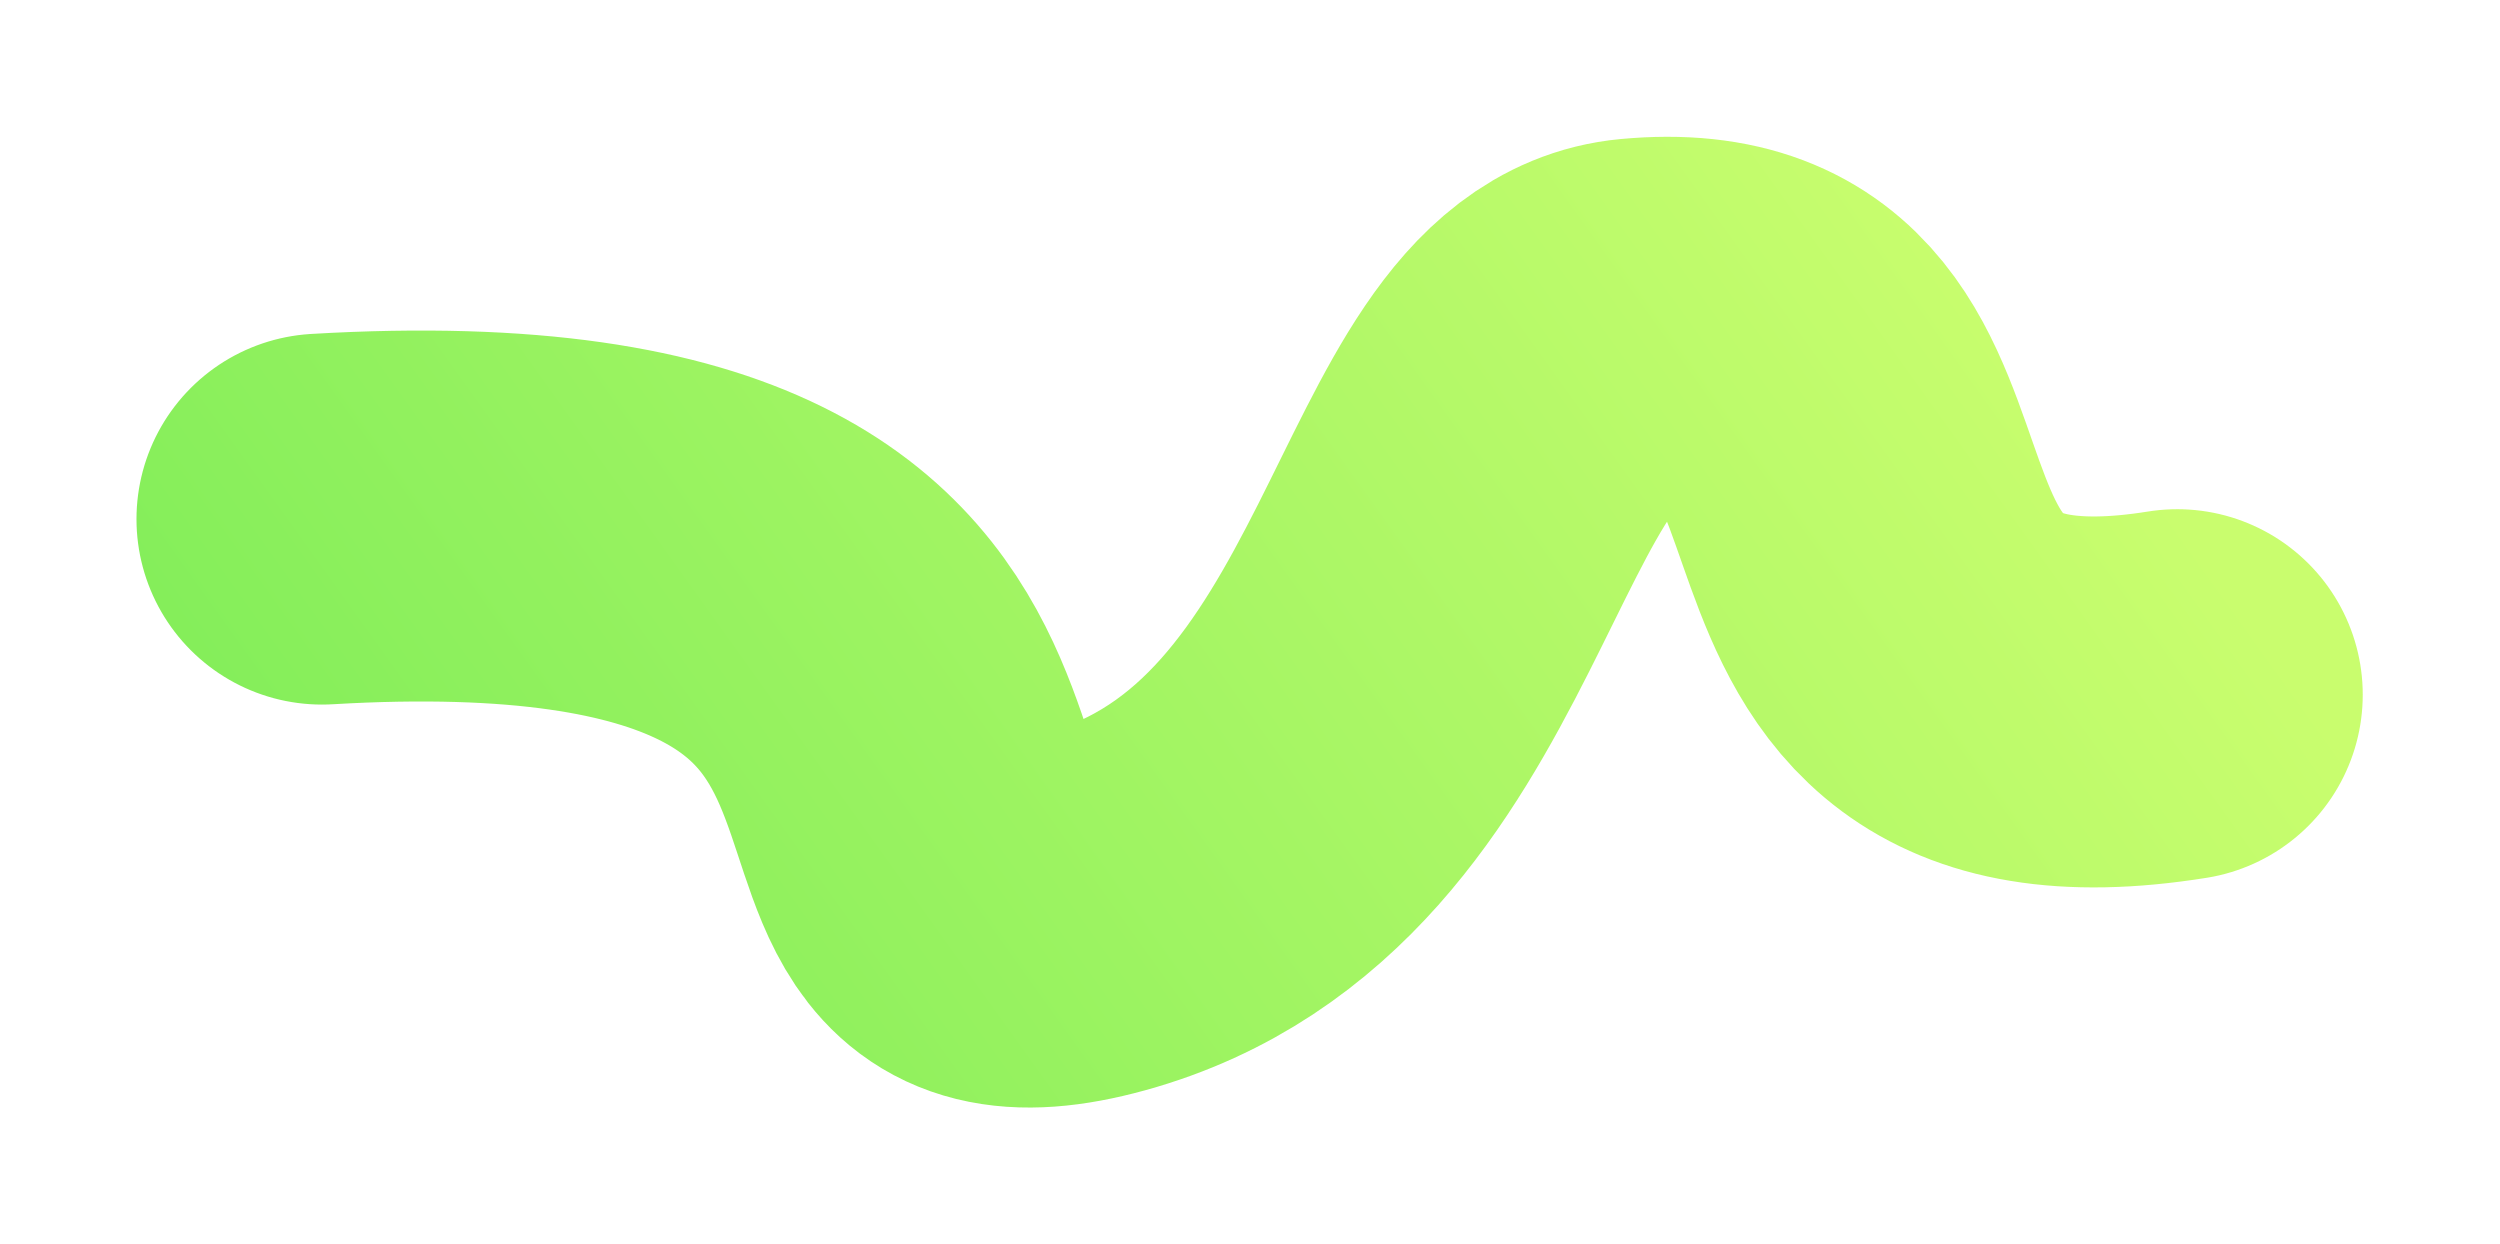 <?xml version="1.0" encoding="UTF-8"?> <svg xmlns="http://www.w3.org/2000/svg" width="1786" height="889" viewBox="0 0 1786 889" fill="none"><g filter="url(#filter0_f_176_1835)"><path d="M1555.44 496.277C1238.85 546.985 1405.66 209.236 1170.1 231.259C1028.41 244.505 1032.12 582.553 782.788 651.187C545.772 716.43 812.205 336.533 230 370.847" stroke="url(#paint0_linear_176_1835)" stroke-opacity="0.8" stroke-width="265" stroke-linecap="round"></path></g><defs><filter id="filter0_f_176_1835" x="-0.004" y="0.228" width="1785.46" height="888.511" filterUnits="userSpaceOnUse" color-interpolation-filters="sRGB"><feFlood flood-opacity="0" result="BackgroundImageFix"></feFlood><feBlend mode="normal" in="SourceGraphic" in2="BackgroundImageFix" result="shape"></feBlend><feGaussianBlur stdDeviation="48.75" result="effect1_foregroundBlur_176_1835"></feGaussianBlur></filter><linearGradient id="paint0_linear_176_1835" x1="154.94" y1="587.24" x2="1190" y2="-154.855" gradientUnits="userSpaceOnUse"><stop stop-color="#62E930"></stop><stop offset="1" stop-color="#BCFD4A"></stop></linearGradient></defs></svg> 
